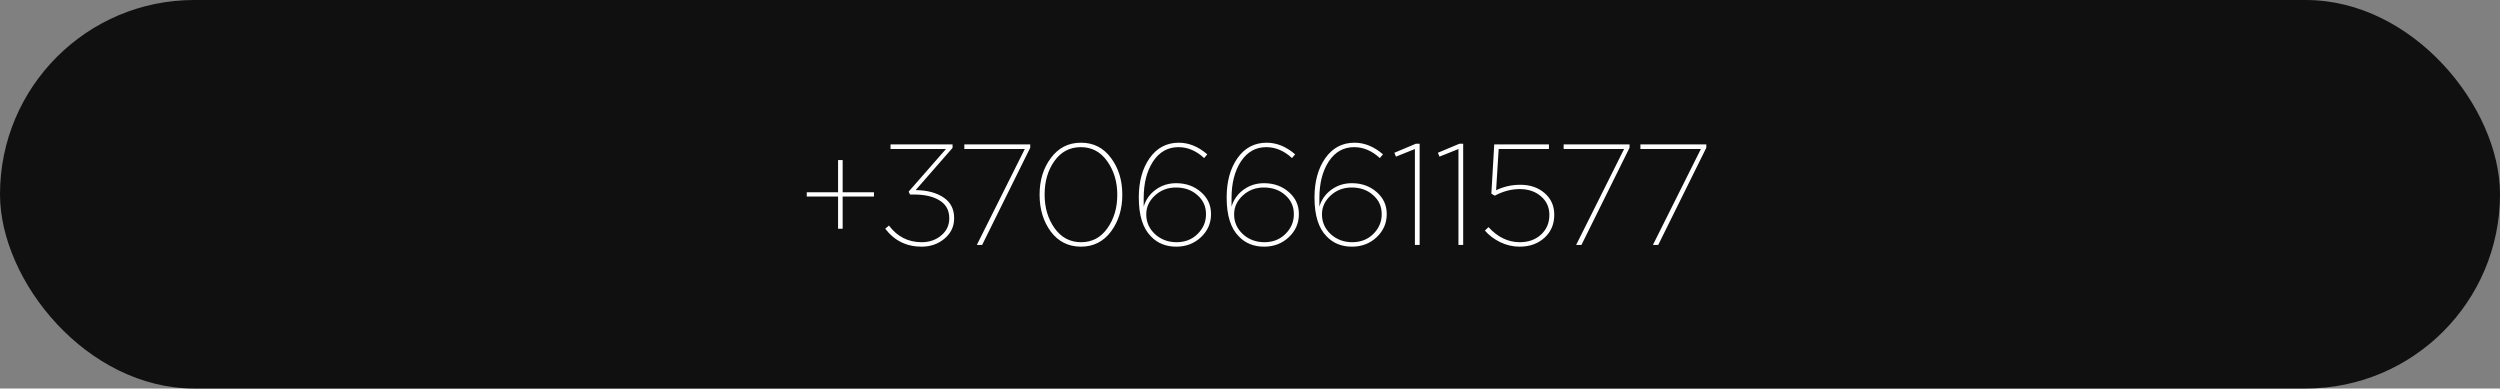 <?xml version="1.0" encoding="UTF-8"?> <svg xmlns="http://www.w3.org/2000/svg" width="296" height="46" viewBox="0 0 296 46" fill="none"><rect x="0" y="0" width="296" height="46" fill="#808080" stroke="none"/> <rect width="296" height="46" rx="23" fill="#101010"></rect> <path d="M99.227 27.079V23.271H95.521V22.761H99.227V18.953H99.771V22.761H103.477V23.271H99.771V27.079H99.227ZM109.111 29.204C107.332 29.204 105.898 28.496 104.81 27.079L105.252 26.705C106.238 28.02 107.53 28.677 109.128 28.677C110.035 28.677 110.806 28.411 111.44 27.878C112.075 27.345 112.392 26.677 112.392 25.872V25.838C112.392 24.909 112.018 24.212 111.27 23.747C110.522 23.271 109.514 23.033 108.244 23.033H107.751L107.581 22.693L112.001 17.644H105.439V17.1H112.783V17.508L108.414 22.506C109.797 22.529 110.902 22.823 111.729 23.39C112.557 23.945 112.97 24.756 112.97 25.821V25.855C112.97 26.818 112.591 27.617 111.831 28.252C111.083 28.887 110.177 29.204 109.111 29.204ZM115.656 29L121.334 17.644H114.177V17.1H121.98V17.491L116.285 29H115.656ZM127.984 29.204C126.499 29.204 125.309 28.609 124.414 27.419C123.53 26.218 123.088 24.767 123.088 23.067V23.033C123.088 21.333 123.536 19.888 124.431 18.698C125.326 17.497 126.511 16.896 127.984 16.896C129.469 16.896 130.653 17.497 131.537 18.698C132.432 19.888 132.88 21.333 132.88 23.033V23.067C132.88 24.767 132.432 26.218 131.537 27.419C130.642 28.609 129.457 29.204 127.984 29.204ZM124.856 27.011C125.649 28.122 126.698 28.677 128.001 28.677C129.304 28.677 130.341 28.127 131.112 27.028C131.894 25.929 132.285 24.614 132.285 23.084V23.05C132.285 21.52 131.888 20.2 131.095 19.089C130.313 17.978 129.27 17.423 127.967 17.423C126.664 17.423 125.621 17.973 124.839 19.072C124.068 20.16 123.683 21.475 123.683 23.016V23.05C123.683 24.58 124.074 25.9 124.856 27.011ZM139.271 29.204C138.047 29.204 137.05 28.802 136.279 27.997C135.316 27.034 134.834 25.504 134.834 23.407V23.373C134.834 21.492 135.259 19.945 136.109 18.732C136.971 17.508 138.127 16.896 139.577 16.896C140.756 16.896 141.878 17.355 142.943 18.273L142.569 18.715C141.64 17.854 140.626 17.423 139.526 17.423C138.268 17.423 137.265 17.99 136.517 19.123C135.781 20.256 135.412 21.701 135.412 23.458V24.461C135.662 23.634 136.138 22.965 136.84 22.455C137.543 21.945 138.348 21.69 139.254 21.69C140.41 21.69 141.385 22.036 142.178 22.727C142.983 23.418 143.385 24.285 143.385 25.328V25.362C143.385 26.427 142.989 27.334 142.195 28.082C141.402 28.83 140.427 29.204 139.271 29.204ZM136.755 27.725C137.458 28.36 138.308 28.677 139.305 28.677C140.303 28.677 141.13 28.354 141.787 27.708C142.456 27.051 142.79 26.274 142.79 25.379V25.345C142.79 24.438 142.45 23.69 141.77 23.101C141.102 22.5 140.257 22.2 139.237 22.2C138.263 22.2 137.43 22.517 136.738 23.152C136.058 23.787 135.718 24.523 135.718 25.362V25.396C135.718 26.303 136.064 27.079 136.755 27.725ZM149.673 29.204C148.449 29.204 147.451 28.802 146.681 27.997C145.717 27.034 145.236 25.504 145.236 23.407V23.373C145.236 21.492 145.661 19.945 146.511 18.732C147.372 17.508 148.528 16.896 149.979 16.896C151.157 16.896 152.279 17.355 153.345 18.273L152.971 18.715C152.041 17.854 151.027 17.423 149.928 17.423C148.67 17.423 147.667 17.99 146.919 19.123C146.182 20.256 145.814 21.701 145.814 23.458V24.461C146.063 23.634 146.539 22.965 147.242 22.455C147.944 21.945 148.749 21.69 149.656 21.69C150.812 21.69 151.786 22.036 152.58 22.727C153.384 23.418 153.787 24.285 153.787 25.328V25.362C153.787 26.427 153.39 27.334 152.597 28.082C151.803 28.83 150.829 29.204 149.673 29.204ZM147.157 27.725C147.859 28.36 148.709 28.677 149.707 28.677C150.704 28.677 151.531 28.354 152.189 27.708C152.857 27.051 153.192 26.274 153.192 25.379V25.345C153.192 24.438 152.852 23.69 152.172 23.101C151.503 22.5 150.659 22.2 149.639 22.2C148.664 22.2 147.831 22.517 147.14 23.152C146.46 23.787 146.12 24.523 146.12 25.362V25.396C146.12 26.303 146.465 27.079 147.157 27.725ZM160.074 29.204C158.85 29.204 157.853 28.802 157.082 27.997C156.119 27.034 155.637 25.504 155.637 23.407V23.373C155.637 21.492 156.062 19.945 156.912 18.732C157.773 17.508 158.929 16.896 160.38 16.896C161.559 16.896 162.681 17.355 163.746 18.273L163.372 18.715C162.443 17.854 161.428 17.423 160.329 17.423C159.071 17.423 158.068 17.99 157.32 19.123C156.583 20.256 156.215 21.701 156.215 23.458V24.461C156.464 23.634 156.94 22.965 157.643 22.455C158.346 21.945 159.15 21.69 160.057 21.69C161.213 21.69 162.188 22.036 162.981 22.727C163.786 23.418 164.188 24.285 164.188 25.328V25.362C164.188 26.427 163.791 27.334 162.998 28.082C162.205 28.83 161.23 29.204 160.074 29.204ZM157.558 27.725C158.261 28.36 159.111 28.677 160.108 28.677C161.105 28.677 161.933 28.354 162.59 27.708C163.259 27.051 163.593 26.274 163.593 25.379V25.345C163.593 24.438 163.253 23.69 162.573 23.101C161.904 22.5 161.06 22.2 160.04 22.2C159.065 22.2 158.232 22.517 157.541 23.152C156.861 23.787 156.521 24.523 156.521 25.362V25.396C156.521 26.303 156.867 27.079 157.558 27.725ZM167.525 29V17.644L165.281 18.545L165.094 18.086L167.644 17.015H168.086V29H167.525ZM172.68 29V17.644L170.436 18.545L170.249 18.086L172.799 17.015H173.241V29H172.68ZM179.909 29.204C179.127 29.204 178.368 29.028 177.631 28.677C176.895 28.314 176.288 27.855 175.812 27.3L176.237 26.892C177.325 28.082 178.561 28.677 179.943 28.677C180.963 28.677 181.802 28.377 182.459 27.776C183.117 27.164 183.445 26.393 183.445 25.464V25.43C183.445 24.535 183.111 23.804 182.442 23.237C181.785 22.67 180.952 22.387 179.943 22.387C178.935 22.387 177.949 22.648 176.985 23.169L176.577 22.931L176.917 17.1H183.394V17.644H177.444L177.138 22.523C178.034 22.092 178.991 21.877 180.011 21.877C181.167 21.877 182.125 22.206 182.884 22.863C183.644 23.52 184.023 24.37 184.023 25.413V25.447C184.023 26.546 183.638 27.447 182.867 28.15C182.097 28.853 181.111 29.204 179.909 29.204ZM186.614 29L192.292 17.644H185.135V17.1H192.938V17.491L187.243 29H186.614ZM195.704 29L201.382 17.644H194.225V17.1H202.028V17.491L196.333 29H195.704Z" fill="white"></path> </svg> 